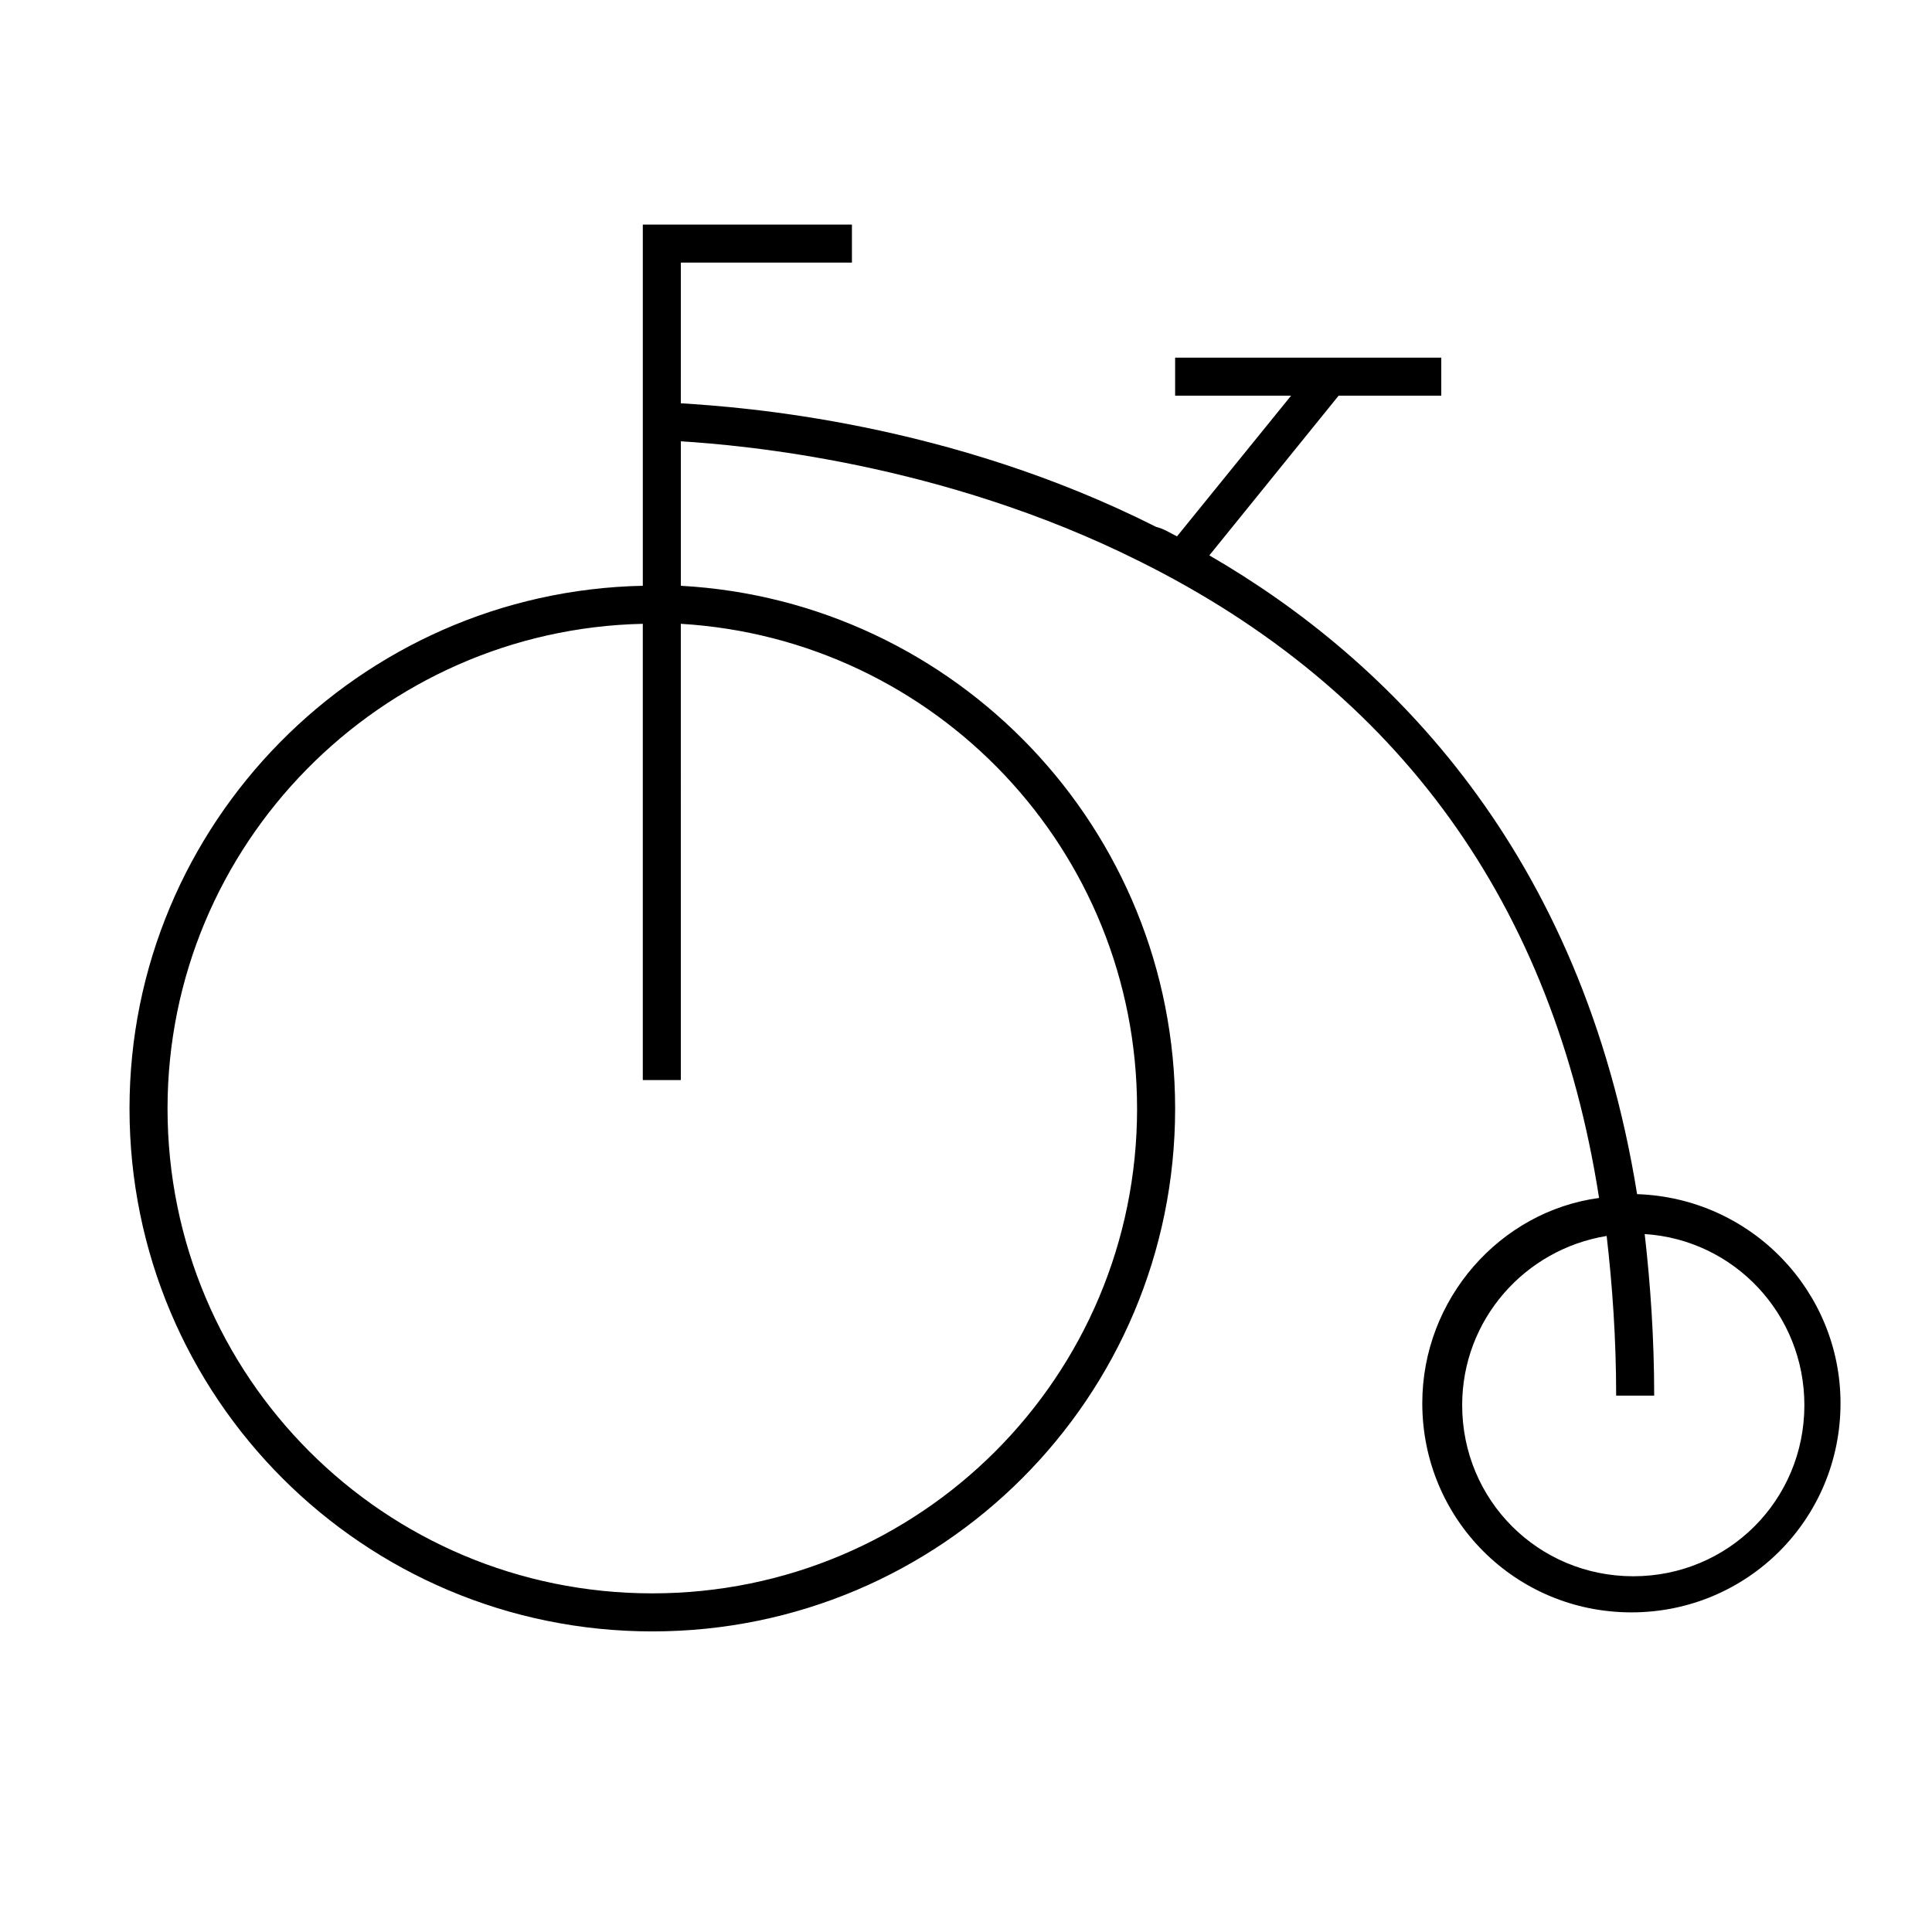 <?xml version="1.0" encoding="UTF-8"?>
<!-- Uploaded to: SVG Repo, www.svgrepo.com, Generator: SVG Repo Mixer Tools -->
<svg fill="#000000" width="800px" height="800px" version="1.1" viewBox="144 144 512 512" xmlns="http://www.w3.org/2000/svg">
 <path d="m369.77 213.59v-10.078h-55.418v95.727c-75.066 1.508-136.03 62.973-136.03 138.55 0 76.578 61.965 138.55 138.55 138.55 76.578 0 138.55-61.969 138.55-138.55 0-74.062-57.938-134.52-130.99-138.55v-38.289c16.121 1.008 69.023 5.543 121.42 31.738 69.023 34.258 109.83 91.191 121.92 168.78-26.195 3.523-46.852 26.699-46.852 54.41 0 30.73 24.688 55.418 55.418 55.418s55.418-24.688 55.418-55.418c0-29.727-23.68-54.41-53.906-55.418-14.609-90.688-65.496-141.57-113.36-169.28l34.258-42.32h27.203v-10.078l-70.531 0.004v10.078h30.73l-30.23 37.281c-2.016-1.008-3.527-2.016-5.543-2.519-54.914-27.711-109.33-31.738-125.95-32.746l0.004-37.285zm202.53 300.27h10.078c0-15.113-1.008-29.727-2.519-42.824 23.68 1.512 42.32 21.16 42.32 45.344 0 25.191-20.152 45.344-45.344 45.344-25.191 0-45.344-20.152-45.344-45.344 0-22.672 16.625-41.312 38.289-44.84 1.512 13.098 2.519 27.207 2.519 42.32zm-126.96-76.074c0 71.035-57.434 128.47-128.47 128.47-71.039 0-128.47-57.434-128.47-128.47 0-70.031 56.426-126.96 125.95-128.47v120.91h10.078l-0.004-120.91c67.512 4.031 120.91 59.953 120.91 128.47z"/>
</svg>